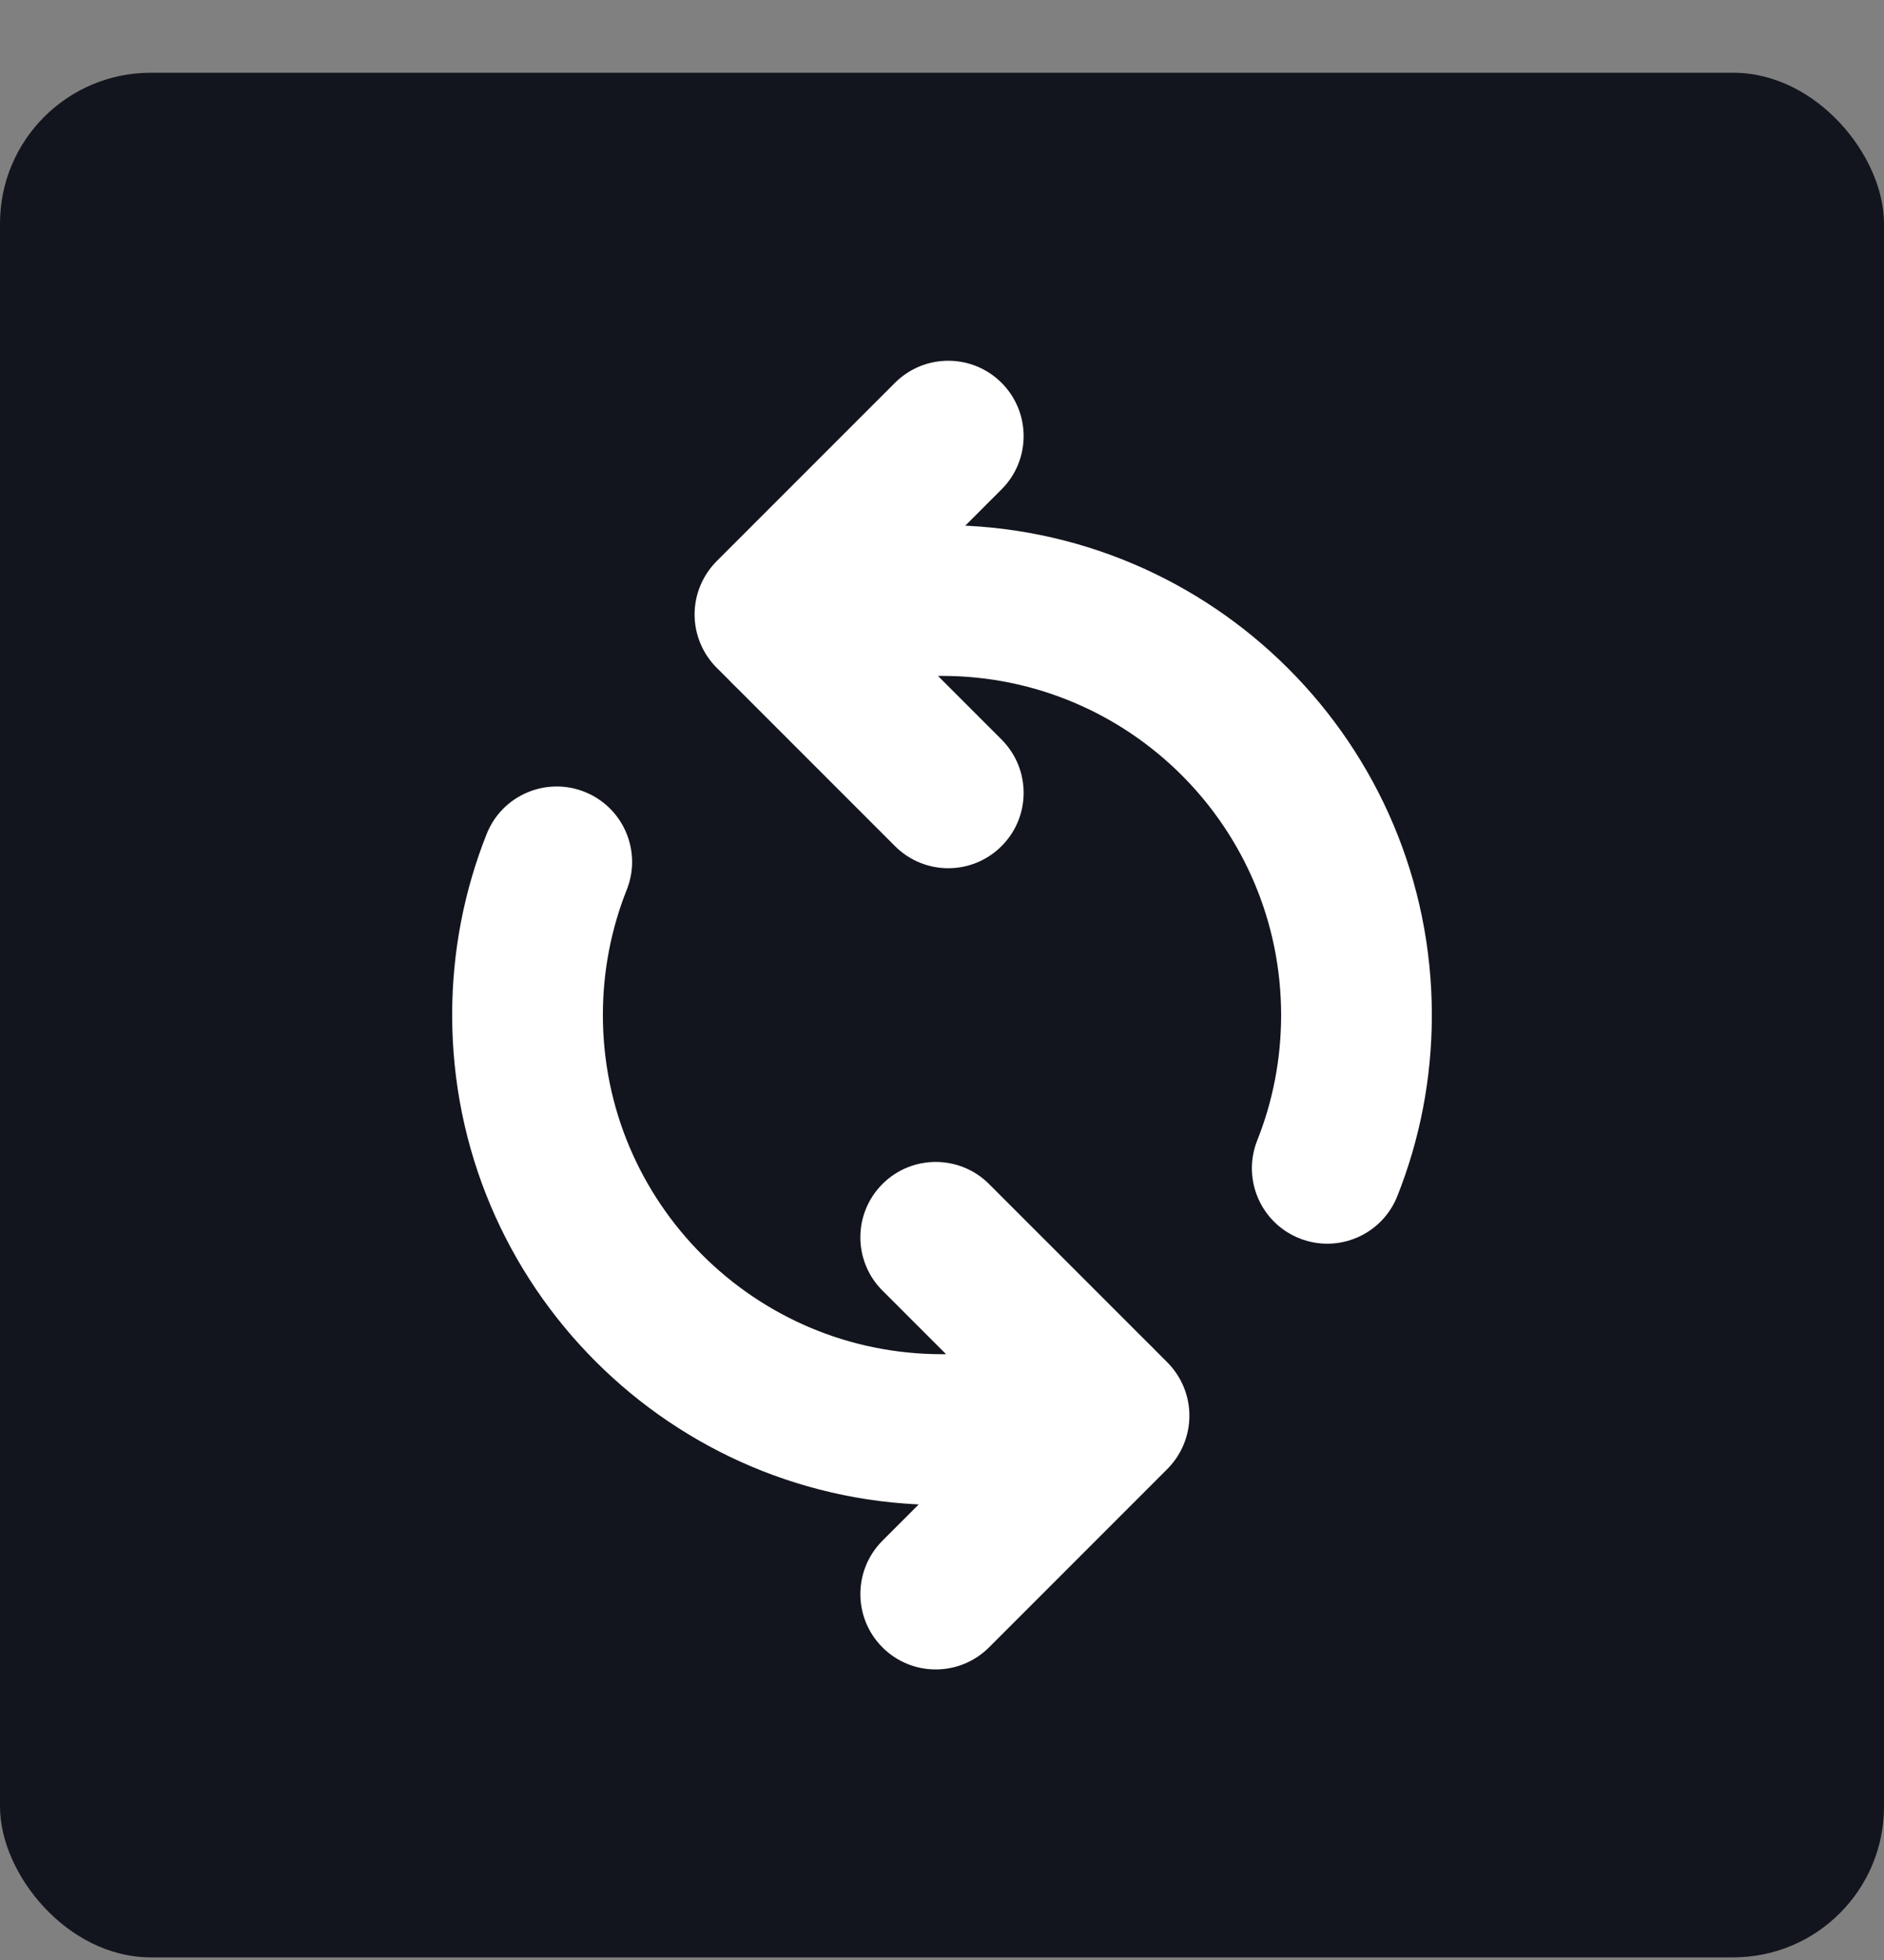 <?xml version="1.0" encoding="UTF-8"?>
<svg xmlns="http://www.w3.org/2000/svg" width="25" height="26" viewBox="0 0 25 26" fill="none">
  <rect x="0" y="0" width="25" height="26" fill="#808080" stroke="none"/>
  <rect y="0.965" width="25" height="25" rx="2" fill="#13151E"></rect>
  <path fill-rule="evenodd" clip-rule="evenodd" d="M7.757 10.504C8.27 10.708 8.521 11.289 8.317 11.802C8.113 12.315 8 12.875 8 13.464C8 15.95 10.015 17.964 12.5 17.964C13.099 17.964 13.669 17.848 14.189 17.637C14.701 17.43 15.284 17.677 15.491 18.188C15.698 18.7 15.452 19.283 14.94 19.491C14.185 19.797 13.361 19.964 12.5 19.964C8.91 19.964 6 17.054 6 13.464C6 12.618 6.162 11.807 6.458 11.063C6.662 10.55 7.244 10.3 7.757 10.504Z" fill="white"></path>
  <path fill-rule="evenodd" clip-rule="evenodd" d="M11.71 15.706C12.1 15.316 12.733 15.316 13.124 15.706L15.49 18.072C15.677 18.26 15.783 18.514 15.783 18.779C15.783 19.045 15.677 19.299 15.49 19.487L13.124 21.853C12.733 22.243 12.1 22.243 11.71 21.853C11.319 21.462 11.319 20.829 11.71 20.438L13.369 18.779L11.71 17.12C11.319 16.73 11.319 16.097 11.71 15.706Z" fill="white"></path>
  <path fill-rule="evenodd" clip-rule="evenodd" d="M17.243 16.427C16.73 16.223 16.479 15.642 16.683 15.128C16.887 14.616 17 14.055 17 13.466C17 10.981 14.985 8.966 12.5 8.966C11.901 8.966 11.331 9.083 10.811 9.294C10.299 9.501 9.716 9.254 9.509 8.742C9.302 8.231 9.548 7.647 10.06 7.44C10.815 7.134 11.639 6.966 12.5 6.966C16.09 6.966 19 9.877 19 13.466C19 14.313 18.838 15.123 18.542 15.867C18.338 16.381 17.756 16.631 17.243 16.427Z" fill="white"></path>
  <path fill-rule="evenodd" clip-rule="evenodd" d="M13.29 11.224C12.9 11.615 12.267 11.615 11.876 11.224L9.51 8.858C9.323 8.671 9.217 8.416 9.217 8.151C9.217 7.886 9.323 7.632 9.51 7.444L11.876 5.078C12.267 4.688 12.9 4.688 13.29 5.078C13.681 5.469 13.681 6.102 13.29 6.492L11.631 8.151L13.29 9.81C13.681 10.201 13.681 10.834 13.29 11.224Z" fill="white"></path>
</svg>
